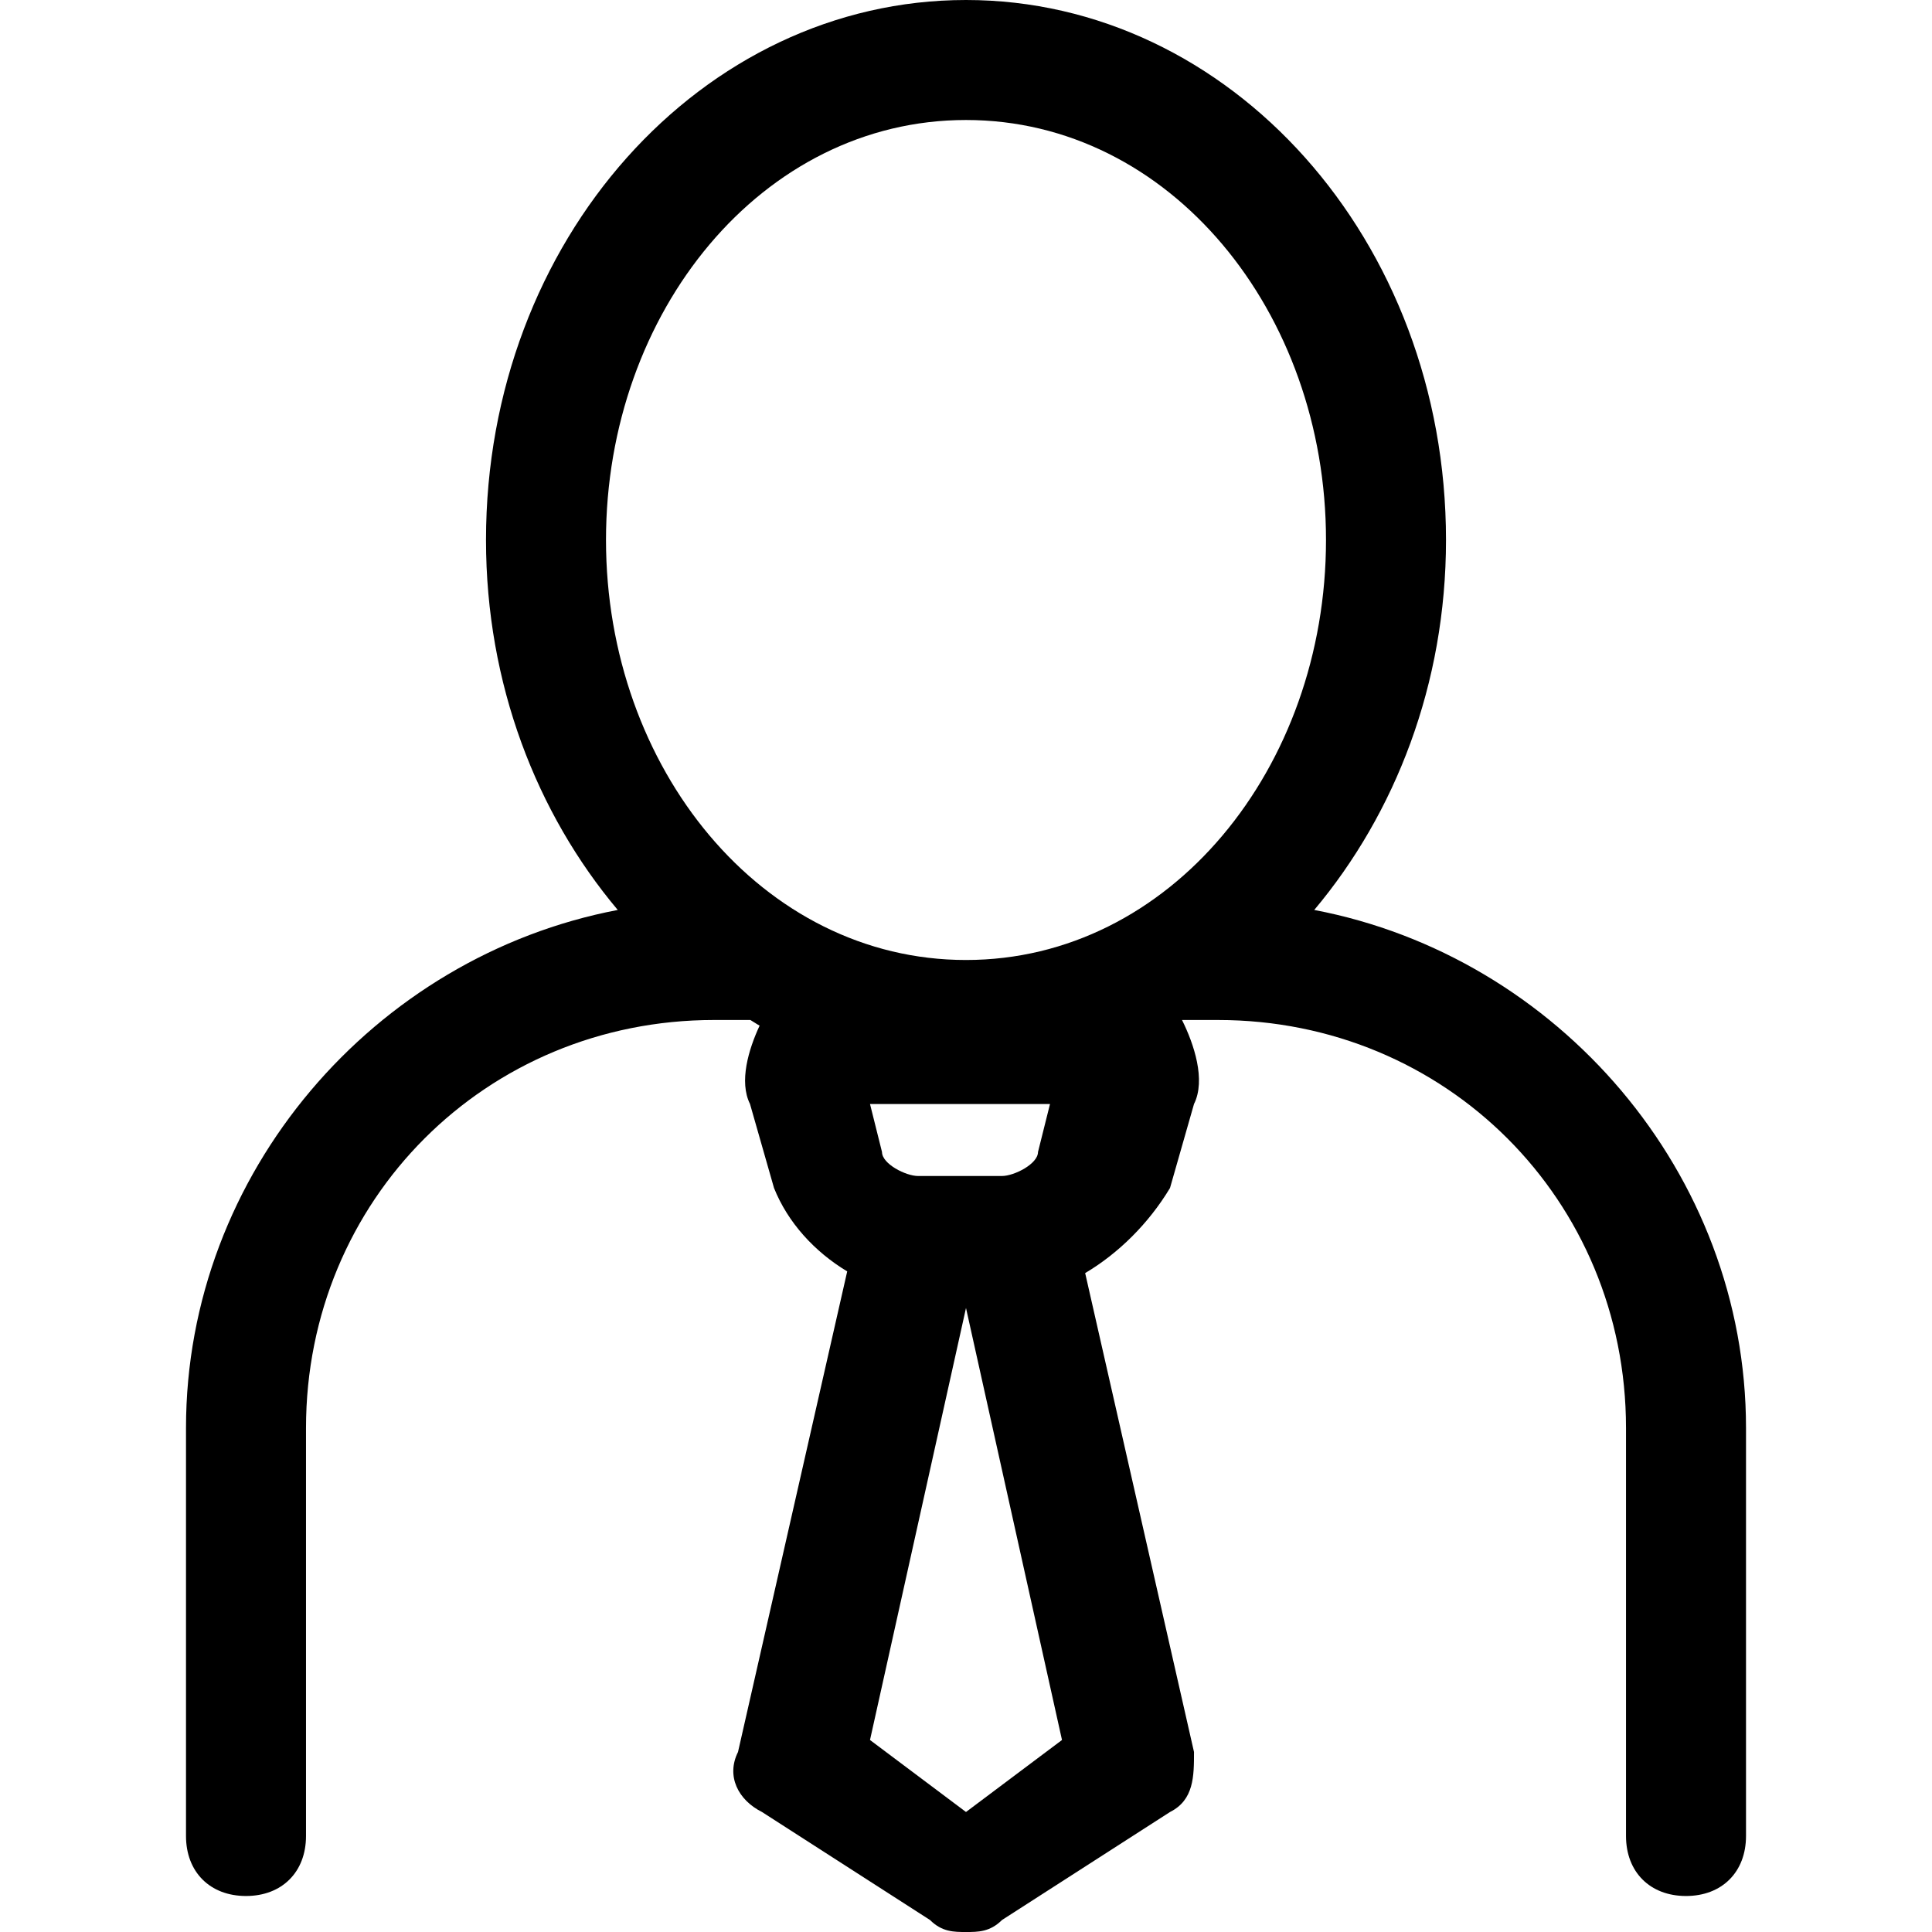 <?xml version='1.0' encoding='iso-8859-1'?>
<svg version="1.1" xmlns="http://www.w3.org/2000/svg" viewBox="0 0 280.16 280.16" xmlns:xlink="http://www.w3.org/1999/xlink" enable-background="new 0 0 280.16 280.16">
  <g>
    <path d="m190.579,131.953c11.746-13.99 19.106-32.749 19.106-53.648 0-43.503-31.322-78.305-69.605-78.305s-69.605,34.802-69.605,78.305c0,20.899 7.343,39.657 19.106,53.648-35.272,6.717-62.609,38.126-62.609,75.121v59.164c0,5.22 3.48,8.701 8.701,8.701s8.701-3.48 8.701-8.701v-59.164c0-33.062 26.102-59.164 59.164-59.164h5.273c0.452,0.261 0.887,0.574 1.34,0.818-1.601,3.445-3.01,8.127-1.392,11.363l3.48,12.181c2.001,4.994 5.847,9.223 10.614,12.094l-15.835,69.692c-1.74,3.48 0,6.96 3.48,8.701l24.362,15.661c1.74,1.74 3.48,1.74 5.22,1.74 1.74,0 3.48,0 5.22-1.74l24.362-15.661c3.48-1.74 3.48-5.22 3.48-8.701l-15.783-69.448c4.82-2.854 9.205-7.187 12.303-12.338l3.48-12.181c1.74-3.48 0-8.701-1.74-12.181h5.22c33.062,0 59.164,26.102 59.164,59.164v59.164c0,5.22 3.48,8.701 8.701,8.701 5.22,0 8.701-3.48 8.701-8.701v-59.164c0-36.994-27.337-68.404-62.609-75.121zm-40.058,35.099c0,1.74-3.48,3.48-5.22,3.48h-12.181c-1.74,0-5.22-1.74-5.22-3.48l-1.74-6.96h26.102l-1.741,6.96zm-10.441-149.651c29.582-1.06581e-14 52.204,27.842 52.204,60.904s-22.621,60.904-52.204,60.904-52.204-27.842-52.204-60.904 22.623-60.904 52.204-60.904zm0,245.357l-13.921-10.441 13.921-62.644 13.921,62.644-13.921,10.441z"/>
  </g>
</svg>
